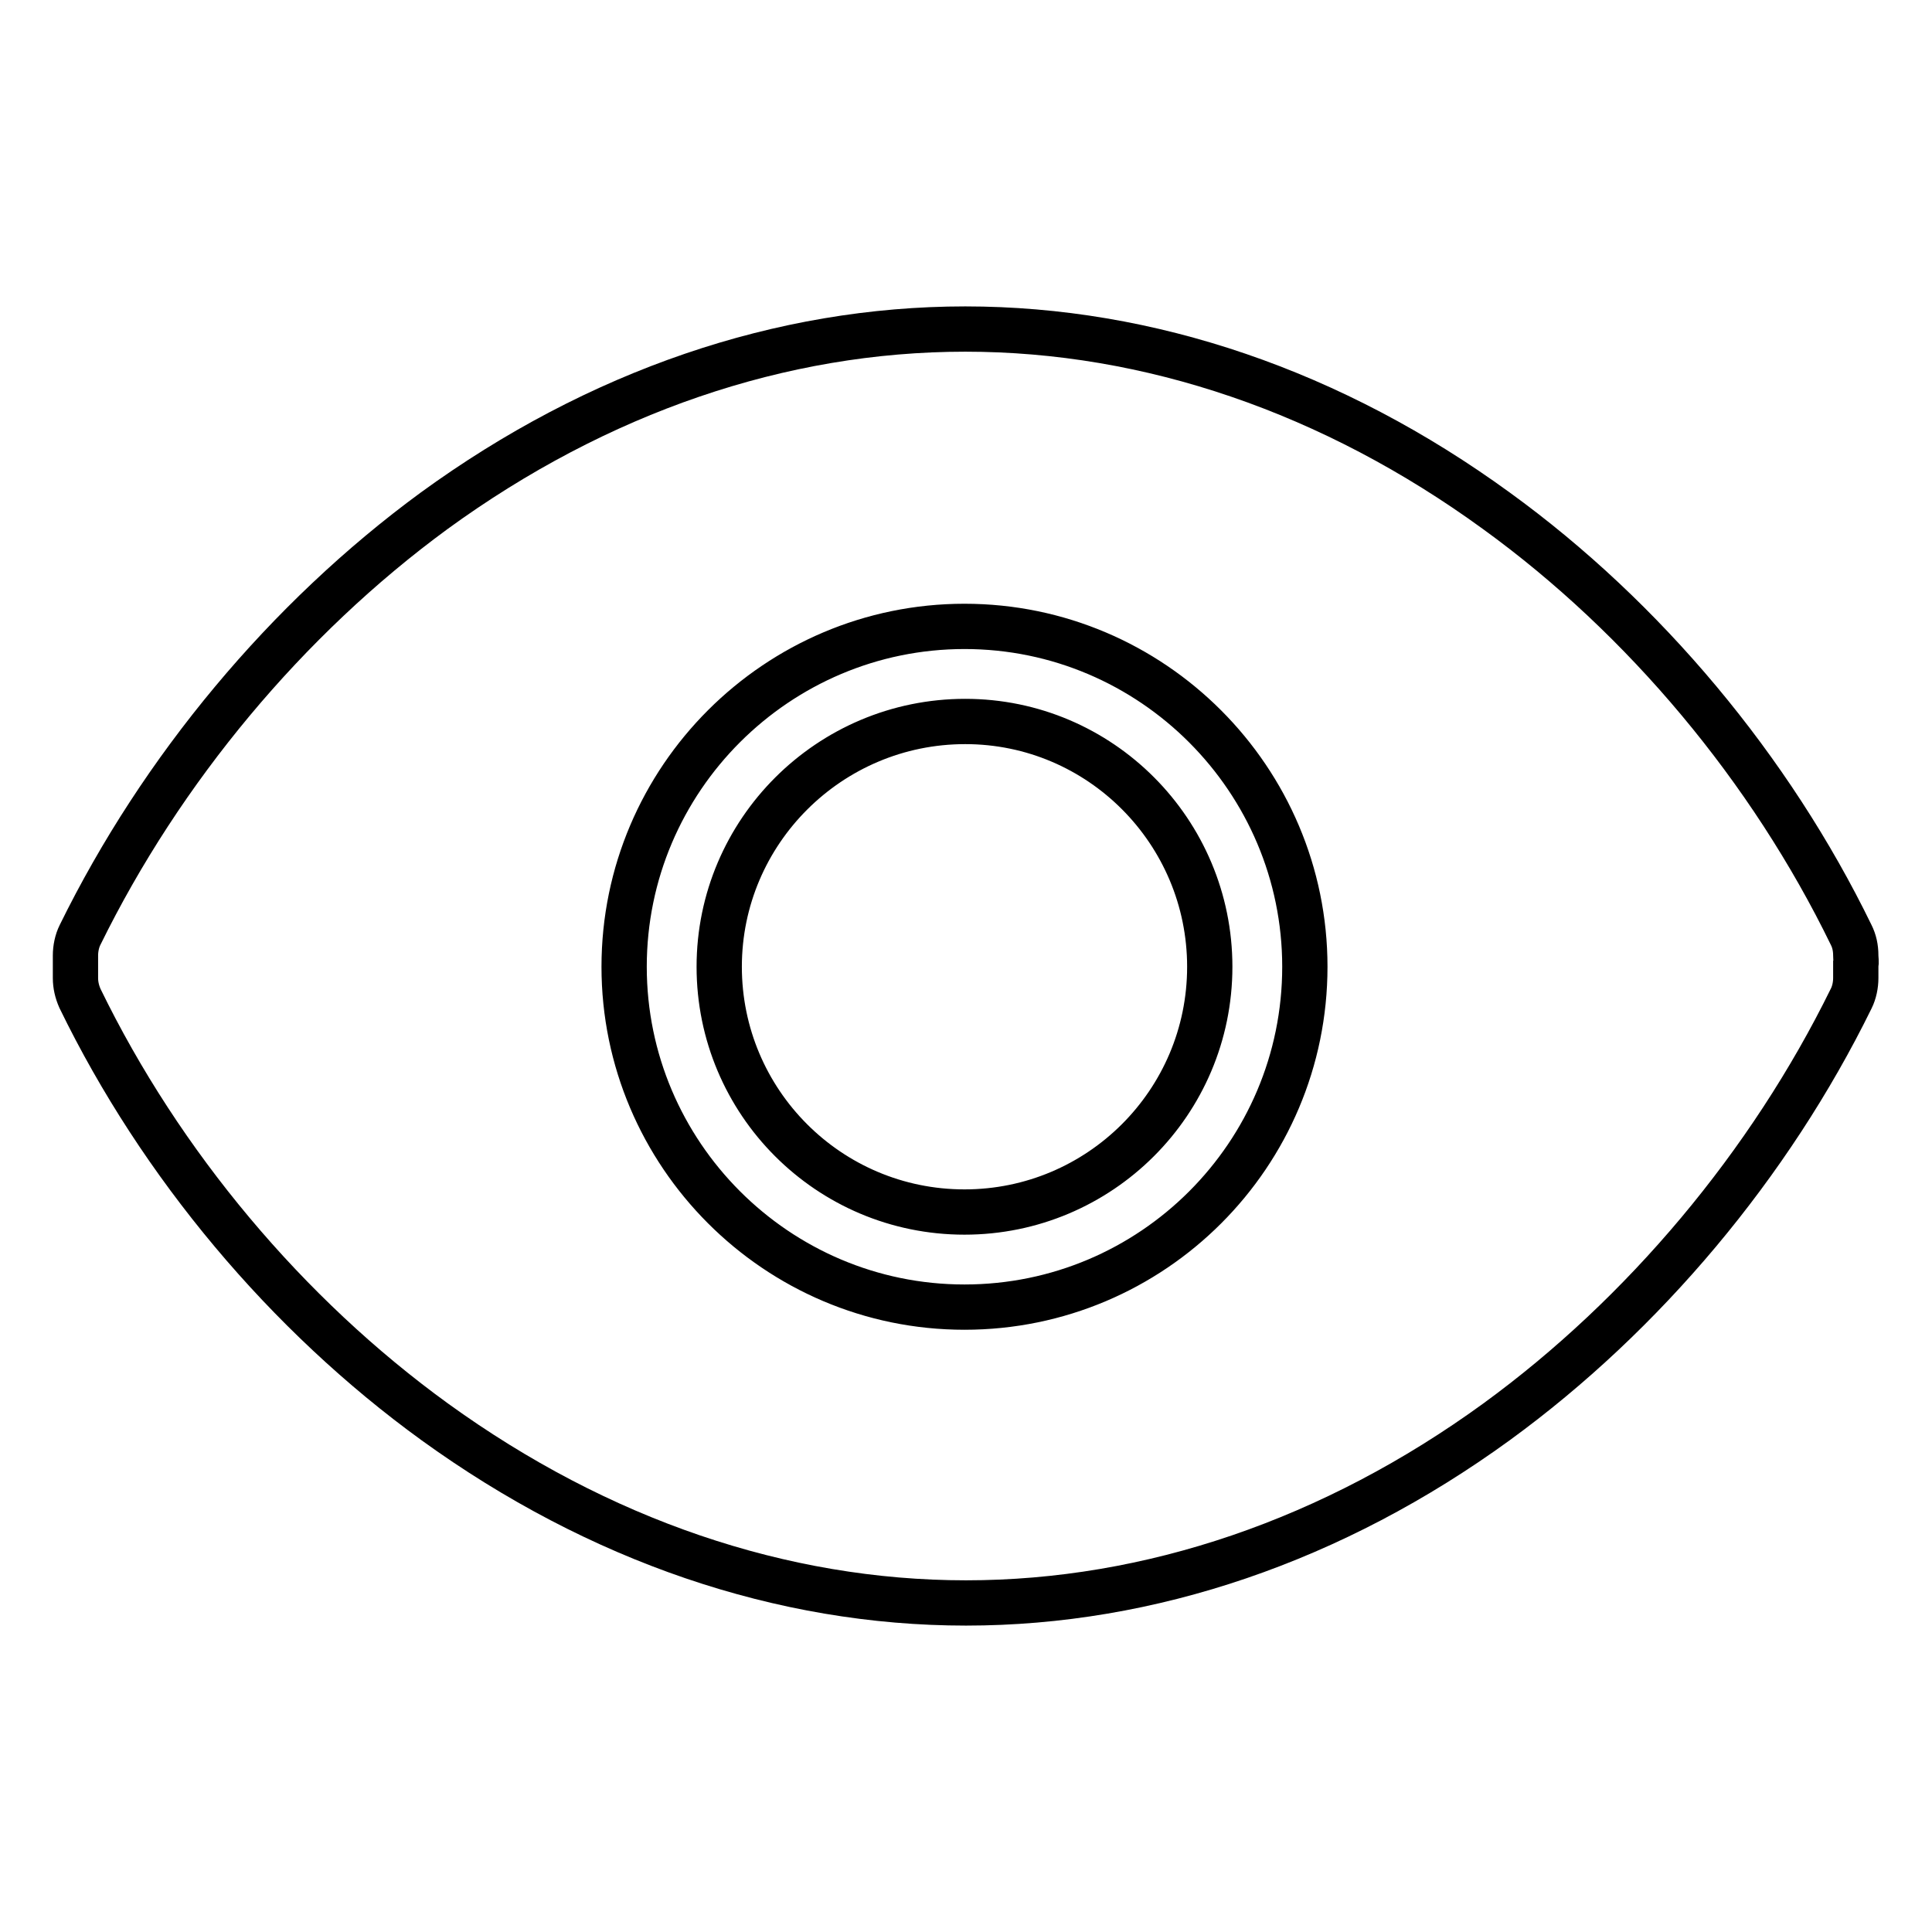 <?xml version="1.0" encoding="utf-8"?>
<!-- Svg Vector Icons : http://www.onlinewebfonts.com/icon -->
<!DOCTYPE svg PUBLIC "-//W3C//DTD SVG 1.1//EN" "http://www.w3.org/Graphics/SVG/1.1/DTD/svg11.dtd">
<svg version="1.1" xmlns="http://www.w3.org/2000/svg" xmlns:xlink="http://www.w3.org/1999/xlink" x="0px" y="0px" viewBox="0 0 256 256" enable-background="new 0 0 256 256" xml:space="preserve">
<g> <path stroke-width="6" fill-opacity="0" stroke="#000000"  d="M95.3,128.1c0,17.9,14.5,32.5,32.5,32.5c17.9,0,32.5-14.5,32.5-32.5c0-17.9-14.5-32.5-32.4-32.5 C109.9,95.6,95.3,110.2,95.3,128.1C95.3,128.1,95.3,128.1,95.3,128.1z M245.9,126.6c0-1-0.2-1.9-0.6-2.7c-10.7-22-27.4-42-47-56.2 c-21.7-15.8-46-24.1-70.4-24.1c-24.4,0-48.7,8.3-70.4,24.1C38,82,21.4,101.9,10.6,123.9c-0.4,0.8-0.6,1.8-0.6,2.7v1.2 c0,0.6,0,1.2,0,1.8c0,0.9,0.2,1.8,0.6,2.7c10.7,22,27.4,41.9,47,56.1c21.7,15.7,46,24,70.4,24c24.4,0,48.7-8.3,70.3-24 c19.5-14.2,36.2-34.1,47-56.1c0.4-0.8,0.6-1.8,0.6-2.7c0-0.6,0-1.2,0-1.8C246,127.5,245.9,127.1,245.9,126.6L245.9,126.6z  M127.8,173.2c-24.9,0-45.1-20.3-45.1-45.1c0-24.9,20.3-45.1,45.1-45.1c24.9,0,45.1,20.3,45.1,45.1 C172.9,153,152.7,173.2,127.8,173.2z"/></g>
</svg>